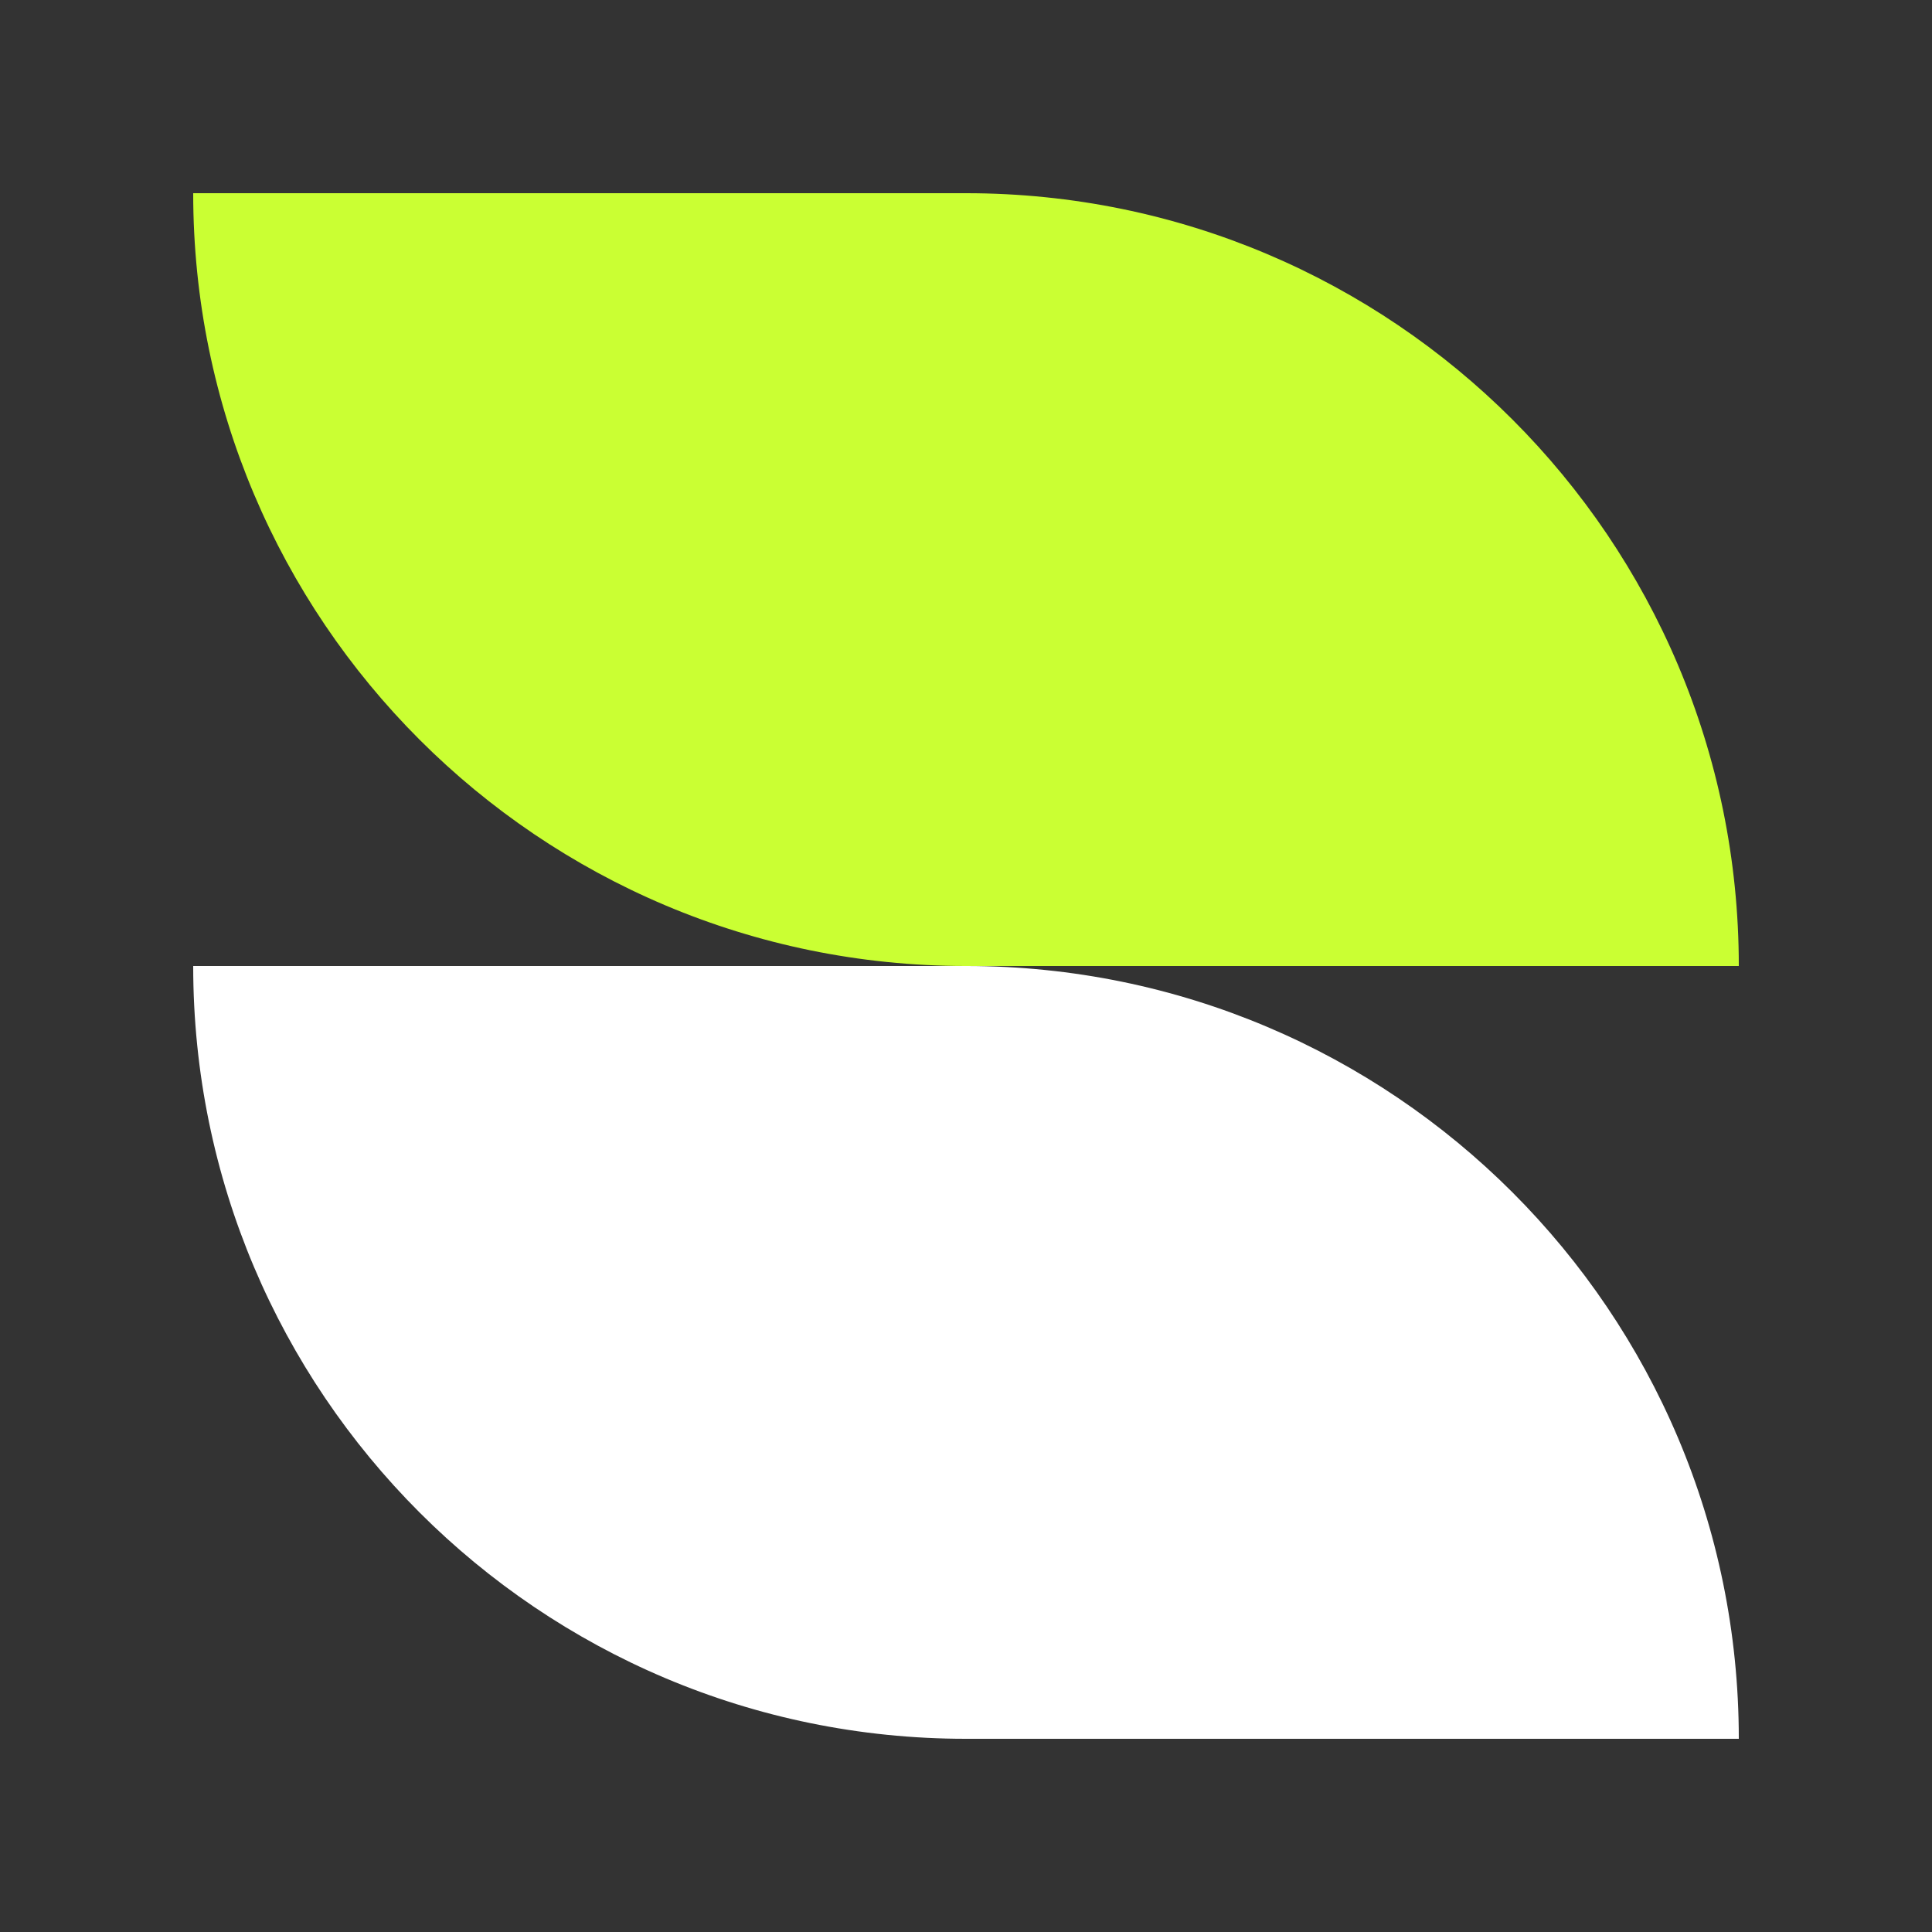 <svg width="50" height="50" viewBox="0 0 50 50" fill="none" xmlns="http://www.w3.org/2000/svg">
<rect x="0" y="0" width="50" height="50" fill="#333333" stroke="none"/>
<path d="M5 5H25C36.046 5 45 13.954 45 25H25C13.954 25 5 16.046 5 5Z" fill="#CAFF33"/>
<path d="M5 25H25C36.046 25 45 33.954 45 45H25C13.954 45 5 36.046 5 25Z" fill="white"/>
</svg>
